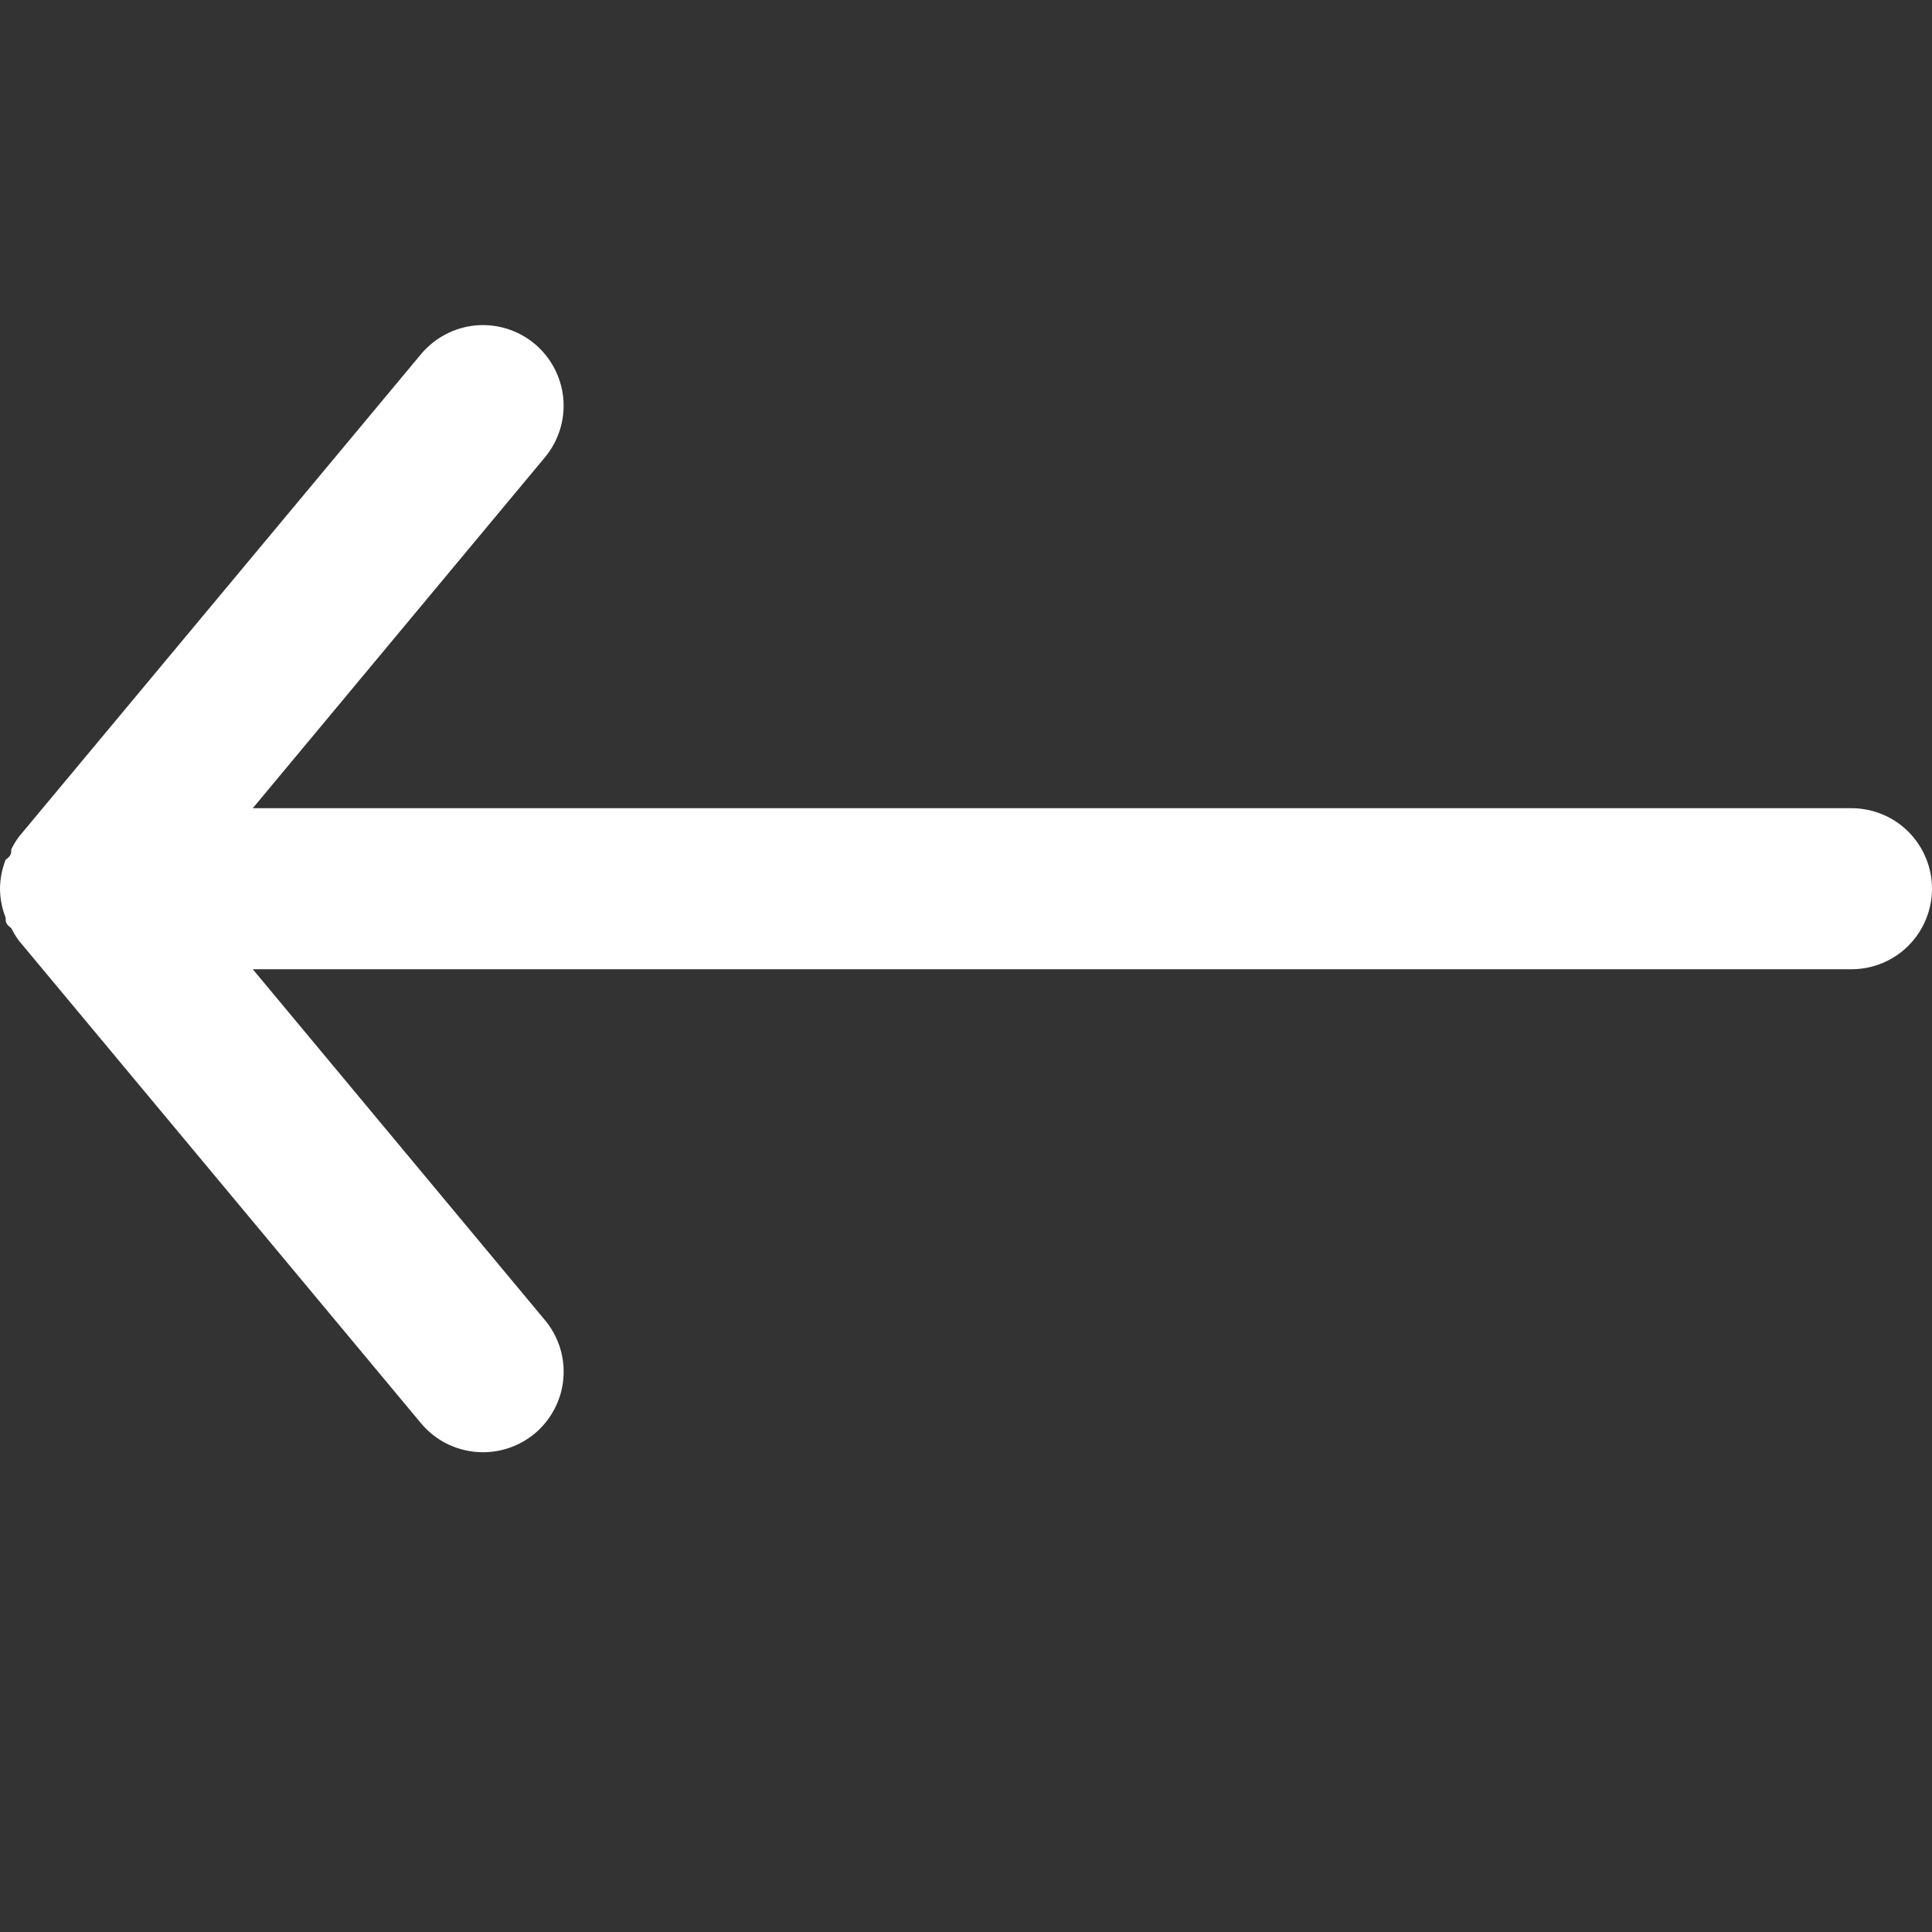 <svg width="25" height="25" viewBox="0 0 25 25" fill="none" xmlns="http://www.w3.org/2000/svg">
<rect x="0" y="0" width="25" height="25" fill="#333333" stroke="none"/>
<path d="M23.958 10.458H3.271L7.052 5.917C7.229 5.704 7.314 5.43 7.289 5.154C7.263 4.879 7.129 4.625 6.917 4.448C6.704 4.271 6.43 4.186 6.154 4.211C5.879 4.237 5.625 4.371 5.448 4.583L0.24 10.833C0.205 10.883 0.173 10.935 0.146 10.99C0.146 11.042 0.146 11.073 0.073 11.125C0.026 11.244 0.001 11.372 0 11.5C0.001 11.628 0.026 11.756 0.073 11.875C0.073 11.927 0.073 11.958 0.146 12.01C0.173 12.065 0.205 12.117 0.24 12.167L5.448 18.417C5.546 18.534 5.668 18.629 5.807 18.694C5.946 18.758 6.097 18.792 6.25 18.792C6.493 18.792 6.729 18.707 6.917 18.552C7.022 18.465 7.109 18.357 7.173 18.236C7.237 18.115 7.277 17.982 7.289 17.846C7.302 17.709 7.287 17.572 7.247 17.441C7.206 17.31 7.14 17.189 7.052 17.083L3.271 12.542H23.958C24.235 12.542 24.5 12.432 24.695 12.237C24.89 12.041 25 11.776 25 11.5C25 11.224 24.89 10.959 24.695 10.763C24.5 10.568 24.235 10.458 23.958 10.458Z" fill="white"/>
</svg>
